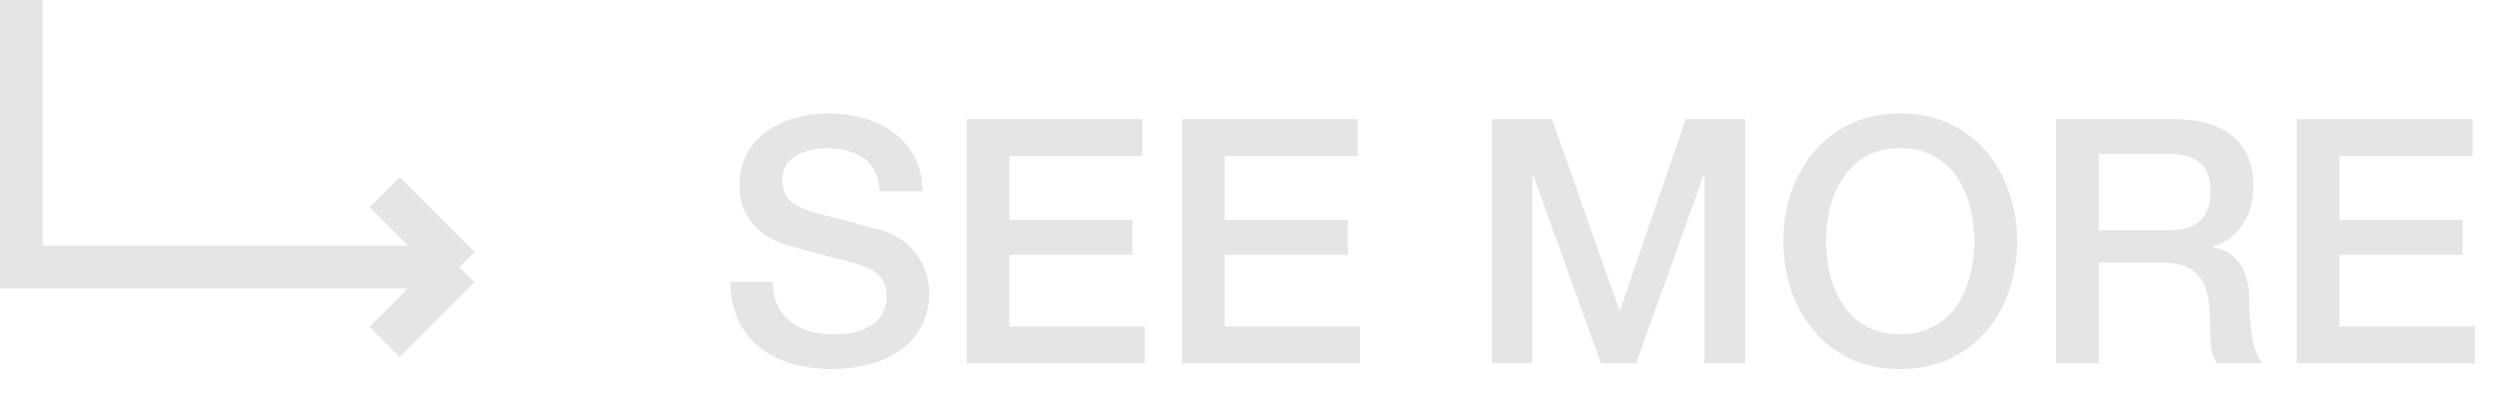 <?xml version="1.0" encoding="UTF-8"?> <svg xmlns="http://www.w3.org/2000/svg" width="117" height="19" viewBox="0 0 117 19" fill="none"> <path d="M1 -8.96084e-07L1 12.5L21.5 12.5M21.5 12.5L18 9M21.5 12.5L18 16" stroke="#DEDEDE" stroke-opacity="0.8" stroke-width="2"></path> <path d="M36.176 13.192C36.176 13.629 36.251 14.003 36.4 14.312C36.55 14.621 36.758 14.877 37.024 15.08C37.291 15.272 37.595 15.416 37.936 15.512C38.288 15.597 38.667 15.64 39.072 15.64C39.51 15.64 39.883 15.592 40.192 15.496C40.502 15.389 40.752 15.256 40.944 15.096C41.136 14.936 41.275 14.755 41.36 14.552C41.446 14.339 41.488 14.125 41.488 13.912C41.488 13.475 41.387 13.155 41.184 12.952C40.992 12.739 40.779 12.589 40.544 12.504C40.139 12.355 39.664 12.216 39.12 12.088C38.587 11.949 37.926 11.773 37.136 11.56C36.646 11.432 36.235 11.267 35.904 11.064C35.584 10.851 35.328 10.616 35.136 10.36C34.944 10.104 34.806 9.832 34.72 9.544C34.646 9.256 34.608 8.963 34.608 8.664C34.608 8.088 34.726 7.592 34.96 7.176C35.206 6.749 35.526 6.397 35.92 6.12C36.315 5.843 36.763 5.64 37.264 5.512C37.766 5.373 38.272 5.304 38.784 5.304C39.382 5.304 39.942 5.384 40.464 5.544C40.998 5.693 41.462 5.923 41.856 6.232C42.262 6.541 42.582 6.925 42.816 7.384C43.051 7.832 43.168 8.355 43.168 8.952H41.168C41.115 8.216 40.864 7.699 40.416 7.4C39.968 7.091 39.398 6.936 38.704 6.936C38.47 6.936 38.23 6.963 37.984 7.016C37.739 7.059 37.515 7.139 37.312 7.256C37.11 7.363 36.939 7.512 36.8 7.704C36.672 7.896 36.608 8.136 36.608 8.424C36.608 8.829 36.731 9.149 36.976 9.384C37.232 9.608 37.563 9.779 37.968 9.896C38.011 9.907 38.176 9.955 38.464 10.04C38.763 10.115 39.094 10.2 39.456 10.296C39.819 10.392 40.171 10.488 40.512 10.584C40.864 10.669 41.115 10.733 41.264 10.776C41.638 10.893 41.963 11.053 42.24 11.256C42.518 11.459 42.747 11.693 42.928 11.96C43.12 12.216 43.259 12.493 43.344 12.792C43.44 13.091 43.488 13.389 43.488 13.688C43.488 14.328 43.355 14.877 43.088 15.336C42.832 15.784 42.491 16.152 42.064 16.44C41.638 16.728 41.152 16.936 40.608 17.064C40.064 17.203 39.51 17.272 38.944 17.272C38.294 17.272 37.68 17.192 37.104 17.032C36.528 16.872 36.027 16.627 35.6 16.296C35.174 15.965 34.832 15.544 34.576 15.032C34.32 14.509 34.187 13.896 34.176 13.192H36.176ZM45.239 5.576H53.463V7.304H47.239V10.296H52.999V11.928H47.239V15.272H53.575V17H45.239V5.576ZM55.318 5.576H63.542V7.304H57.318V10.296H63.078V11.928H57.318V15.272H63.654V17H55.318V5.576ZM69.817 5.576H72.633L75.785 14.52H75.817L78.889 5.576H81.673V17H79.769V8.184H79.737L76.569 17H74.921L71.753 8.184H71.721V17H69.817V5.576ZM88.932 6.936C88.324 6.936 87.796 7.059 87.348 7.304C86.91 7.549 86.553 7.88 86.276 8.296C85.998 8.701 85.79 9.165 85.652 9.688C85.524 10.211 85.46 10.744 85.46 11.288C85.46 11.832 85.524 12.365 85.652 12.888C85.79 13.411 85.998 13.88 86.276 14.296C86.553 14.701 86.91 15.027 87.348 15.272C87.796 15.517 88.324 15.64 88.932 15.64C89.54 15.64 90.062 15.517 90.5 15.272C90.948 15.027 91.31 14.701 91.588 14.296C91.865 13.88 92.068 13.411 92.196 12.888C92.334 12.365 92.404 11.832 92.404 11.288C92.404 10.744 92.334 10.211 92.196 9.688C92.068 9.165 91.865 8.701 91.588 8.296C91.31 7.88 90.948 7.549 90.5 7.304C90.062 7.059 89.54 6.936 88.932 6.936ZM88.932 5.304C89.785 5.304 90.548 5.464 91.22 5.784C91.902 6.104 92.478 6.536 92.948 7.08C93.417 7.624 93.774 8.259 94.02 8.984C94.276 9.709 94.404 10.477 94.404 11.288C94.404 12.109 94.276 12.883 94.02 13.608C93.774 14.333 93.417 14.968 92.948 15.512C92.478 16.056 91.902 16.488 91.22 16.808C90.548 17.117 89.785 17.272 88.932 17.272C88.078 17.272 87.31 17.117 86.628 16.808C85.956 16.488 85.385 16.056 84.916 15.512C84.446 14.968 84.084 14.333 83.828 13.608C83.582 12.883 83.46 12.109 83.46 11.288C83.46 10.477 83.582 9.709 83.828 8.984C84.084 8.259 84.446 7.624 84.916 7.08C85.385 6.536 85.956 6.104 86.628 5.784C87.31 5.464 88.078 5.304 88.932 5.304ZM96.224 5.576H101.68C102.938 5.576 103.882 5.848 104.512 6.392C105.141 6.936 105.456 7.693 105.456 8.664C105.456 9.208 105.376 9.661 105.216 10.024C105.056 10.376 104.869 10.664 104.656 10.888C104.442 11.101 104.229 11.256 104.016 11.352C103.813 11.448 103.664 11.512 103.568 11.544V11.576C103.738 11.597 103.92 11.651 104.112 11.736C104.314 11.821 104.501 11.96 104.672 12.152C104.842 12.333 104.981 12.573 105.088 12.872C105.205 13.171 105.264 13.544 105.264 13.992C105.264 14.664 105.312 15.277 105.408 15.832C105.514 16.376 105.674 16.765 105.888 17H103.744C103.594 16.755 103.504 16.483 103.472 16.184C103.45 15.885 103.44 15.597 103.44 15.32C103.44 14.797 103.408 14.349 103.344 13.976C103.28 13.592 103.162 13.277 102.992 13.032C102.821 12.776 102.586 12.589 102.288 12.472C102 12.355 101.626 12.296 101.168 12.296H98.224V17H96.224V5.576ZM98.224 10.776H101.504C102.144 10.776 102.629 10.627 102.96 10.328C103.29 10.019 103.456 9.56 103.456 8.952C103.456 8.589 103.402 8.296 103.296 8.072C103.189 7.837 103.04 7.656 102.848 7.528C102.666 7.4 102.453 7.315 102.208 7.272C101.973 7.229 101.728 7.208 101.472 7.208H98.224V10.776ZM107.489 5.576H115.713V7.304H109.489V10.296H115.249V11.928H109.489V15.272H115.825V17H107.489V5.576Z" fill="#DEDEDE" fill-opacity="0.8"></path> </svg> 